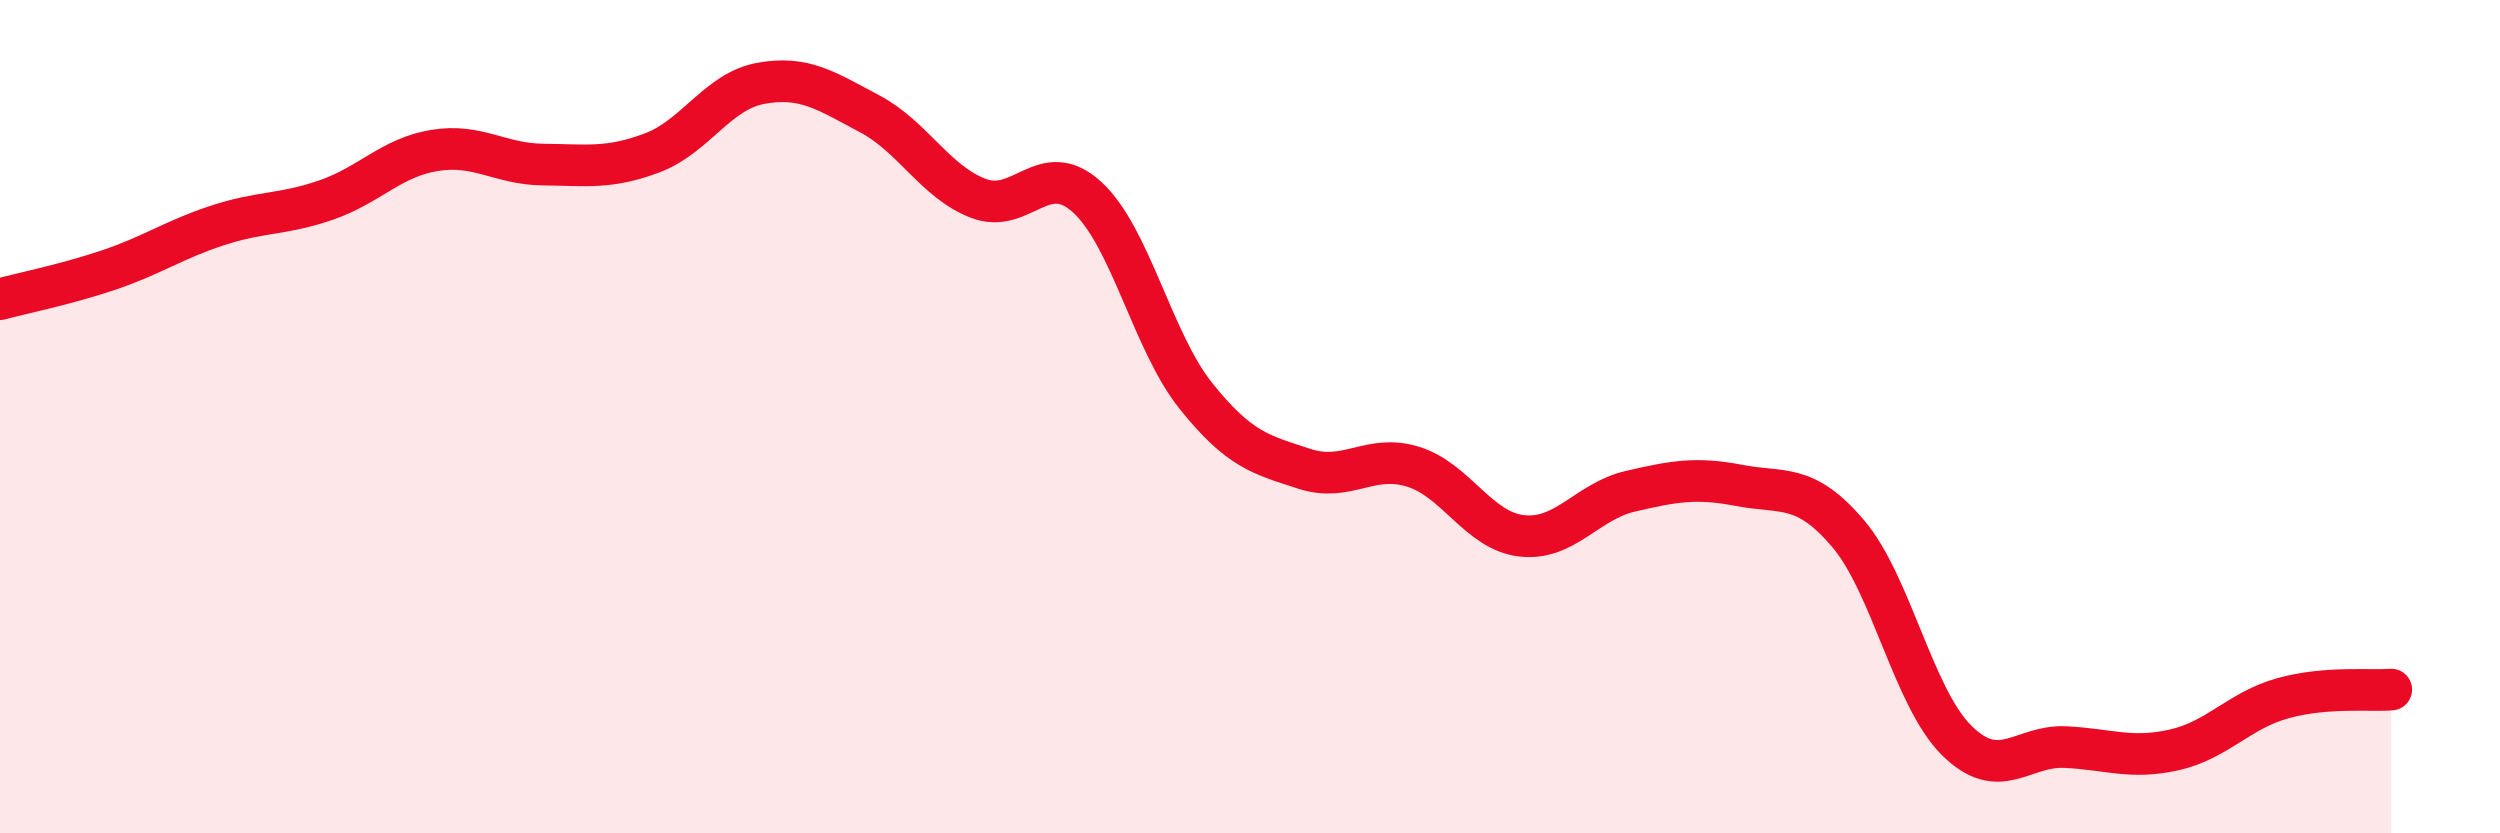 
    <svg width="60" height="20" viewBox="0 0 60 20" xmlns="http://www.w3.org/2000/svg">
      <path
        d="M 0,7.18 C 0.52,7.04 1.57,6.83 2.61,6.48 C 3.65,6.13 4.18,5.75 5.22,5.41 C 6.26,5.07 6.79,5.16 7.83,4.8 C 8.87,4.44 9.39,3.78 10.43,3.61 C 11.47,3.44 12,3.94 13.04,3.95 C 14.08,3.96 14.61,4.06 15.65,3.67 C 16.69,3.28 17.22,2.19 18.26,2 C 19.3,1.81 19.83,2.18 20.87,2.73 C 21.91,3.28 22.44,4.36 23.48,4.76 C 24.52,5.16 25.05,3.78 26.09,4.73 C 27.13,5.68 27.66,8.2 28.7,9.5 C 29.74,10.8 30.26,10.91 31.3,11.25 C 32.34,11.59 32.87,10.88 33.91,11.2 C 34.95,11.52 35.48,12.74 36.52,12.86 C 37.56,12.98 38.09,12.03 39.13,11.79 C 40.17,11.55 40.7,11.45 41.74,11.65 C 42.78,11.85 43.31,11.58 44.35,12.8 C 45.39,14.02 45.92,16.74 46.96,17.77 C 48,18.8 48.53,17.88 49.57,17.93 C 50.61,17.98 51.13,18.23 52.17,18 C 53.21,17.77 53.74,17.05 54.78,16.76 C 55.82,16.47 56.87,16.59 57.39,16.55L57.39 20L0 20Z"
        fill="#EB0A25"
        opacity="0.1"
        stroke-linecap="round"
        stroke-linejoin="round"
      />
      <path
        d="M 0,7.18 C 0.52,7.04 1.57,6.83 2.61,6.48 C 3.65,6.13 4.18,5.75 5.22,5.41 C 6.26,5.07 6.79,5.16 7.83,4.8 C 8.87,4.44 9.39,3.78 10.43,3.61 C 11.47,3.44 12,3.94 13.04,3.95 C 14.08,3.96 14.61,4.06 15.65,3.67 C 16.69,3.28 17.22,2.19 18.26,2 C 19.3,1.81 19.83,2.18 20.87,2.73 C 21.91,3.28 22.44,4.36 23.48,4.76 C 24.52,5.16 25.05,3.78 26.09,4.73 C 27.13,5.68 27.66,8.2 28.7,9.5 C 29.74,10.8 30.26,10.91 31.3,11.25 C 32.34,11.59 32.87,10.88 33.91,11.2 C 34.95,11.52 35.48,12.74 36.52,12.86 C 37.56,12.98 38.09,12.03 39.13,11.79 C 40.17,11.55 40.7,11.45 41.74,11.65 C 42.78,11.85 43.31,11.58 44.35,12.8 C 45.39,14.02 45.92,16.74 46.96,17.77 C 48,18.8 48.53,17.88 49.57,17.93 C 50.61,17.98 51.13,18.23 52.17,18 C 53.21,17.77 53.74,17.05 54.78,16.76 C 55.82,16.47 56.87,16.59 57.39,16.55"
        stroke="#EB0A25"
        stroke-width="1"
        fill="none"
        stroke-linecap="round"
        stroke-linejoin="round"
      />
    </svg>
  